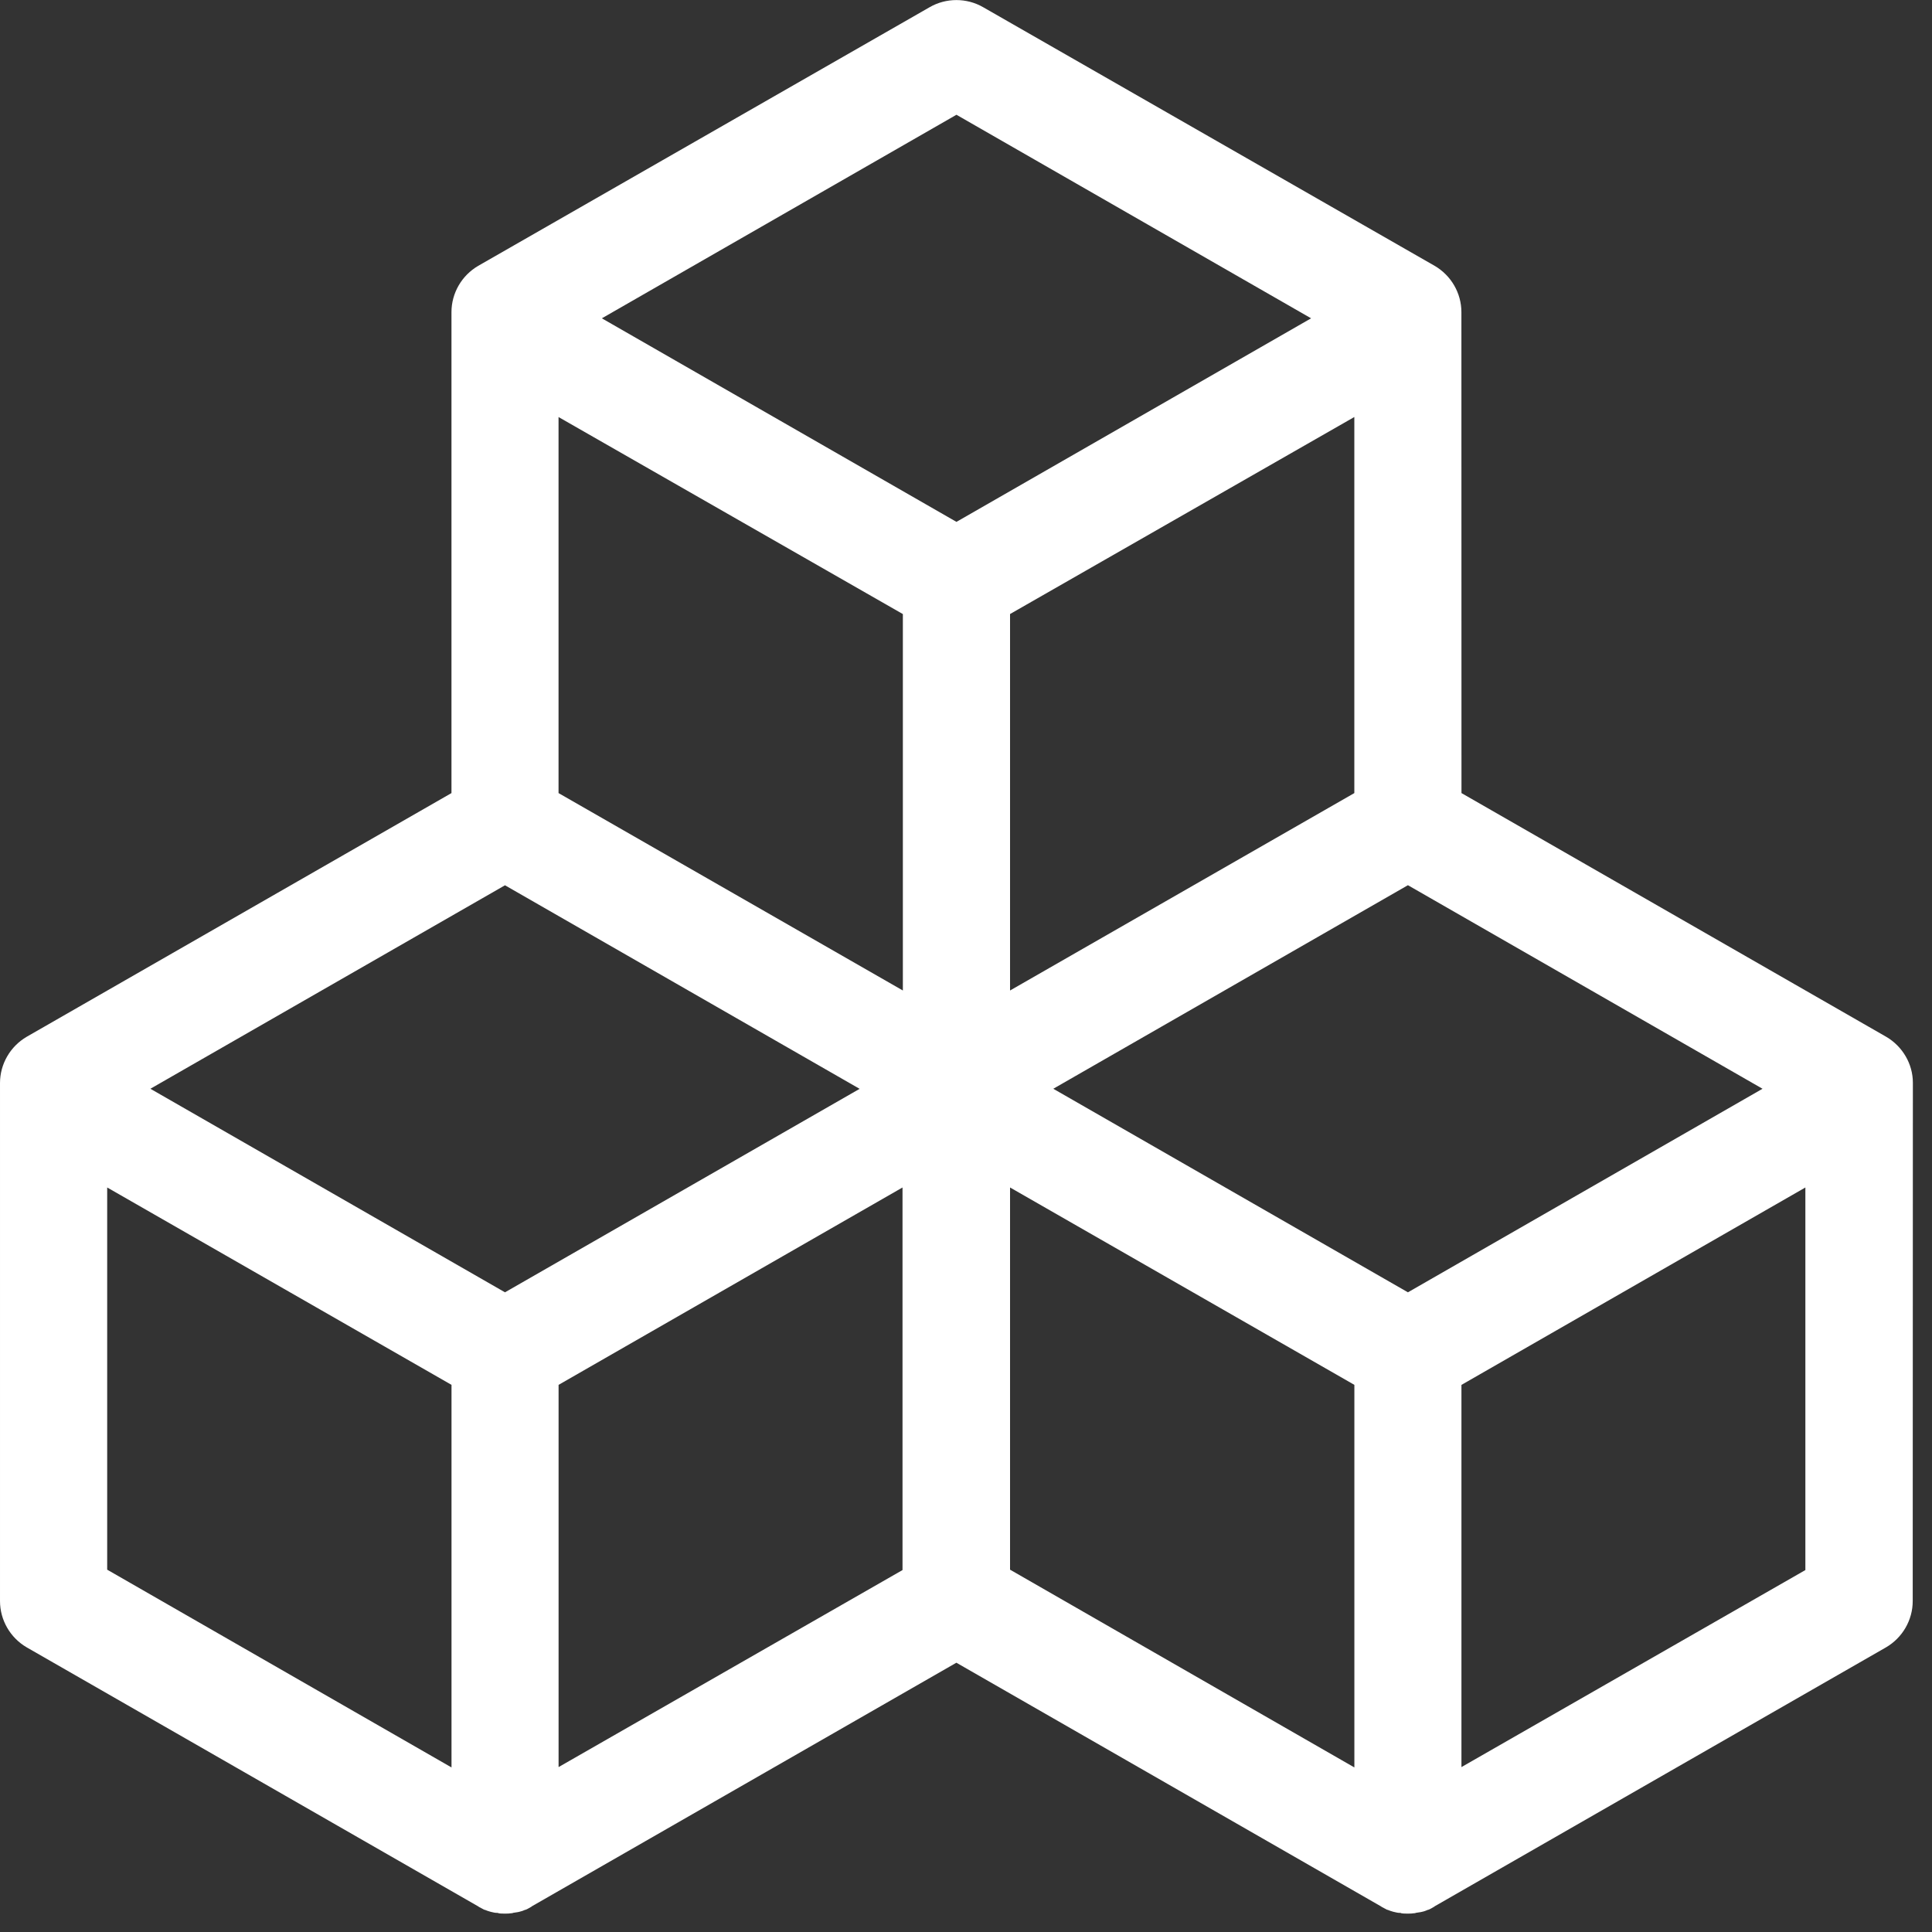 <svg xmlns="http://www.w3.org/2000/svg" width="50" height="50" viewBox="0 0 50 50">
  <rect x="0" y="0" width="50" height="50" fill="#333333" stroke="none"/>
  <path fill="#FFF" d="M48.813,26.831 L37.823,20.525 L37.821,8.079 C37.821,7.584 37.554,7.128 37.129,6.88 L25.445,0.187 C25.019,-0.06 24.484,-0.06 24.058,0.187 L12.376,6.88 C11.951,7.128 11.684,7.584 11.684,8.079 L11.684,20.525 L0.692,26.831 C0.267,27.079 4.65346535e-05,27.535 4.65346535e-05,28.03 L4.65346535e-05,41.435 C4.65346535e-05,41.93 0.267,42.387 0.692,42.634 L12.376,49.337 C12.376,49.337 12.386,49.337 12.386,49.346 C12.436,49.375 12.485,49.396 12.535,49.425 L12.545,49.425 C12.595,49.445 12.643,49.464 12.694,49.476 C12.703,49.476 12.723,49.485 12.732,49.485 C12.771,49.495 12.812,49.505 12.862,49.505 C12.872,49.505 12.891,49.505 12.901,49.514 C12.951,49.524 13.009,49.524 13.069,49.524 C13.129,49.524 13.177,49.524 13.237,49.514 C13.247,49.514 13.266,49.514 13.276,49.505 C13.314,49.495 13.365,49.495 13.405,49.485 C13.415,49.485 13.434,49.476 13.444,49.476 C13.494,49.466 13.543,49.447 13.593,49.425 L13.602,49.425 C13.653,49.406 13.701,49.375 13.751,49.346 C13.751,49.346 13.761,49.346 13.761,49.337 L24.751,43.031 L35.74,49.337 C35.74,49.337 35.75,49.337 35.75,49.346 C35.8,49.375 35.849,49.396 35.899,49.425 L35.909,49.425 C35.959,49.445 36.007,49.464 36.057,49.476 C36.067,49.476 36.086,49.485 36.096,49.485 C36.135,49.495 36.175,49.505 36.226,49.505 C36.235,49.505 36.255,49.505 36.264,49.514 C36.315,49.524 36.373,49.524 36.433,49.524 C36.493,49.524 36.541,49.524 36.601,49.514 C36.61,49.514 36.63,49.514 36.639,49.505 C36.678,49.495 36.728,49.495 36.769,49.485 C36.779,49.485 36.798,49.476 36.808,49.476 C36.858,49.466 36.906,49.447 36.957,49.425 L36.966,49.425 C37.017,49.406 37.065,49.375 37.115,49.346 C37.115,49.346 37.125,49.346 37.125,49.337 L48.809,42.634 C49.234,42.387 49.501,41.93 49.501,41.435 L49.505,28.02 C49.505,27.535 49.238,27.079 48.813,26.831 L48.813,26.831 Z M36.437,33.445 L27.259,28.177 L36.437,22.909 L45.614,28.177 L36.437,33.445 Z M23.366,15.892 L23.366,25.634 L14.455,20.525 L14.455,10.793 L23.366,15.892 Z M35.05,20.525 L26.14,25.634 L26.14,15.891 L35.05,10.792 L35.05,20.525 Z M13.069,22.911 L22.247,28.179 L13.069,33.445 L3.892,28.177 L13.069,22.911 Z M14.456,35.84 L23.357,30.732 L23.357,40.633 L14.456,45.732 L14.456,35.84 Z M24.753,2.97 L33.931,8.238 L24.753,13.506 L15.576,8.238 L24.753,2.97 Z M2.774,30.732 L11.685,35.84 L11.685,45.741 L2.774,40.623 L2.774,30.732 Z M26.14,30.732 L35.051,35.84 L35.051,45.741 L26.14,40.623 L26.14,30.732 Z M37.822,45.732 L37.822,35.841 L46.723,30.732 L46.723,40.633 L37.822,45.732 Z"/>
</svg>
